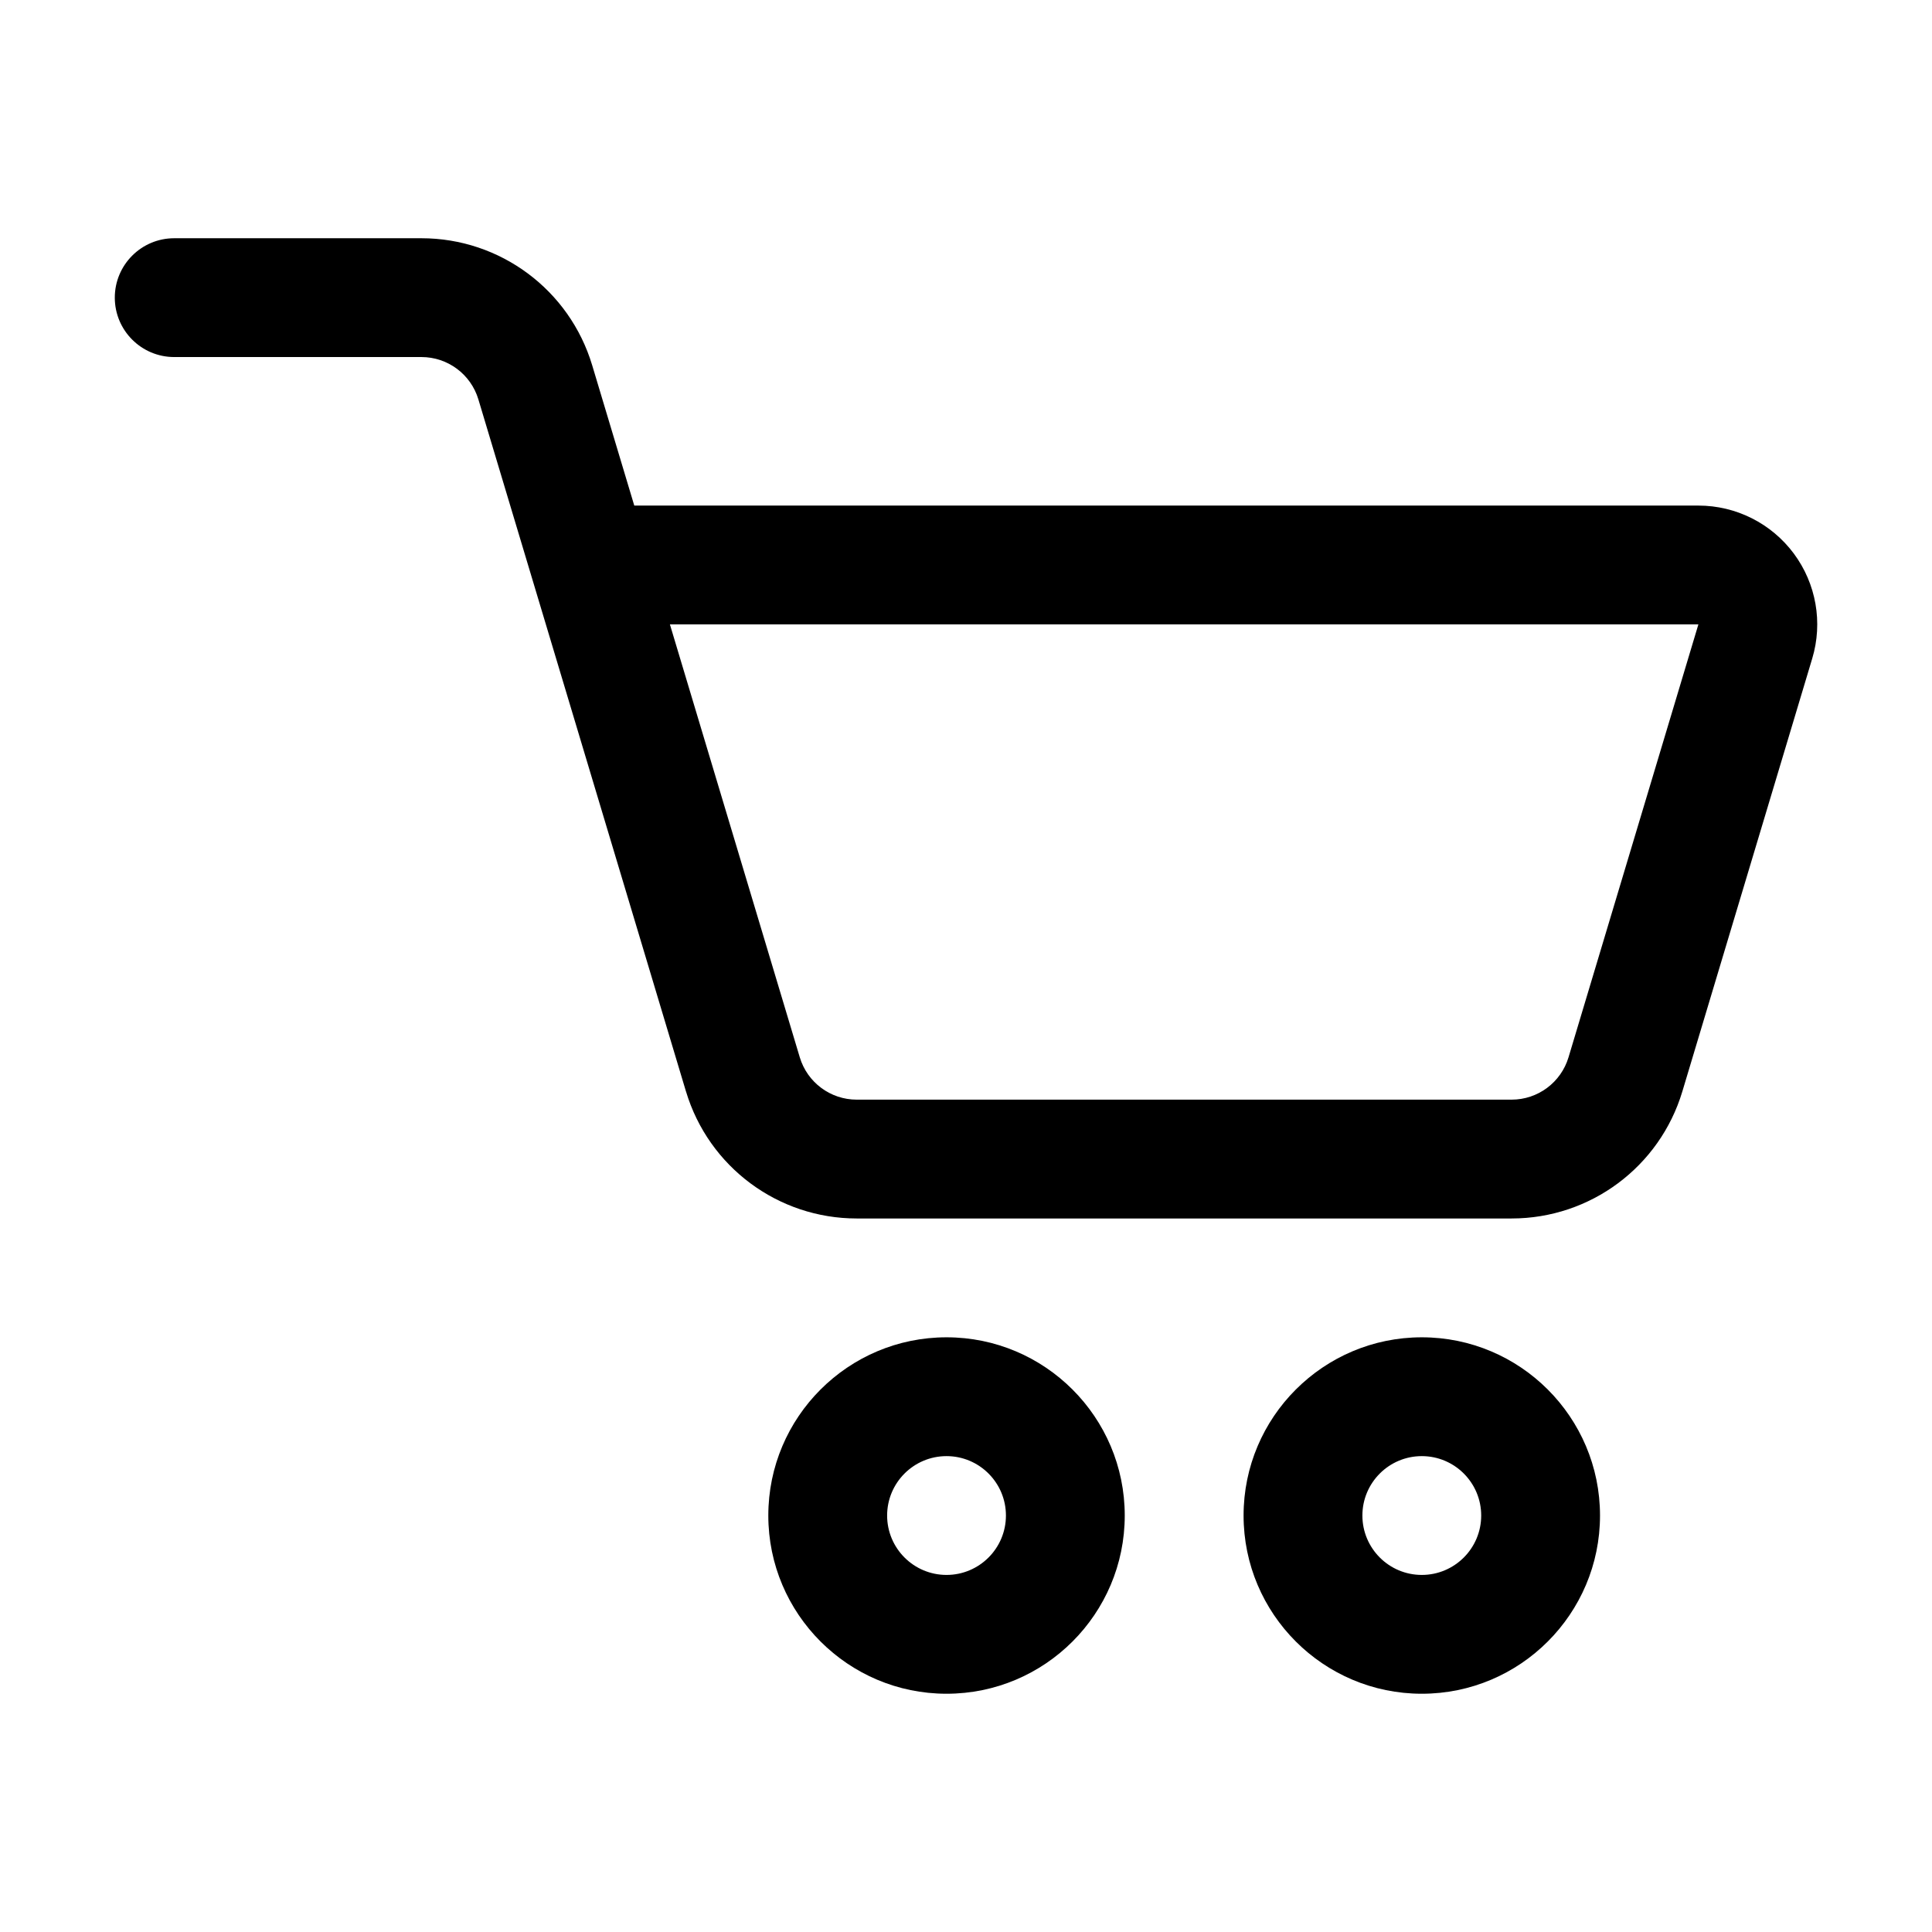 <?xml version="1.0" encoding="UTF-8"?>
<!-- Uploaded to: ICON Repo, www.svgrepo.com, Generator: ICON Repo Mixer Tools -->
<svg fill="#000000" width="800px" height="800px" version="1.1" viewBox="144 144 512 512" xmlns="http://www.w3.org/2000/svg">
 <g fill-rule="evenodd">
  <path d="m394.84 498.4c-26.066 0-47.23 21.168-47.23 47.23 0 26.066 21.168 47.23 47.23 47.23 26.066 0 47.23-21.168 47.23-47.23 0-26.066-21.168-47.23-47.23-47.23zm0 31.488c8.691 0 15.742 7.055 15.742 15.742 0 8.691-7.055 15.742-15.742 15.742-8.691 0-15.742-7.055-15.742-15.742 0-8.691 7.055-15.742 15.742-15.742z"/>
  <path d="m520.79 498.4c-26.066 0-47.23 21.168-47.23 47.23 0 26.066 21.168 47.23 47.23 47.23 26.066 0 47.23-21.168 47.23-47.23 0-26.066-21.168-47.23-47.23-47.23zm0 31.488c8.691 0 15.742 7.055 15.742 15.742 0 8.691-7.055 15.742-15.742 15.742-8.691 0-15.742-7.055-15.742-15.742 0-8.691 7.055-15.742 15.742-15.742z"/>
  <path d="m325.79 433.25c-10.25-34.172-55.016-183.41-55.016-183.41-2-6.66-8.133-11.219-15.082-11.219h-65.527c-8.691 0-15.742-7.055-15.742-15.742 0-8.691 7.055-15.742 15.742-15.742h65.527c20.859 0 39.242 13.68 45.242 33.66l11.156 37.188h282.01c9.949 0 19.316 4.707 25.262 12.691 5.945 7.988 7.762 18.309 4.894 27.844-8.848 29.496-25.215 84.066-34.418 114.73-6 19.98-24.379 33.66-45.242 33.66h-173.56c-20.859 0-39.242-13.68-45.242-33.66zm-4.258-123.78 34.418 114.73c2 6.66 8.133 11.219 15.082 11.219h173.56c6.949 0 13.082-4.559 15.082-11.219l34.418-114.73z"/>
 </g>
</svg>